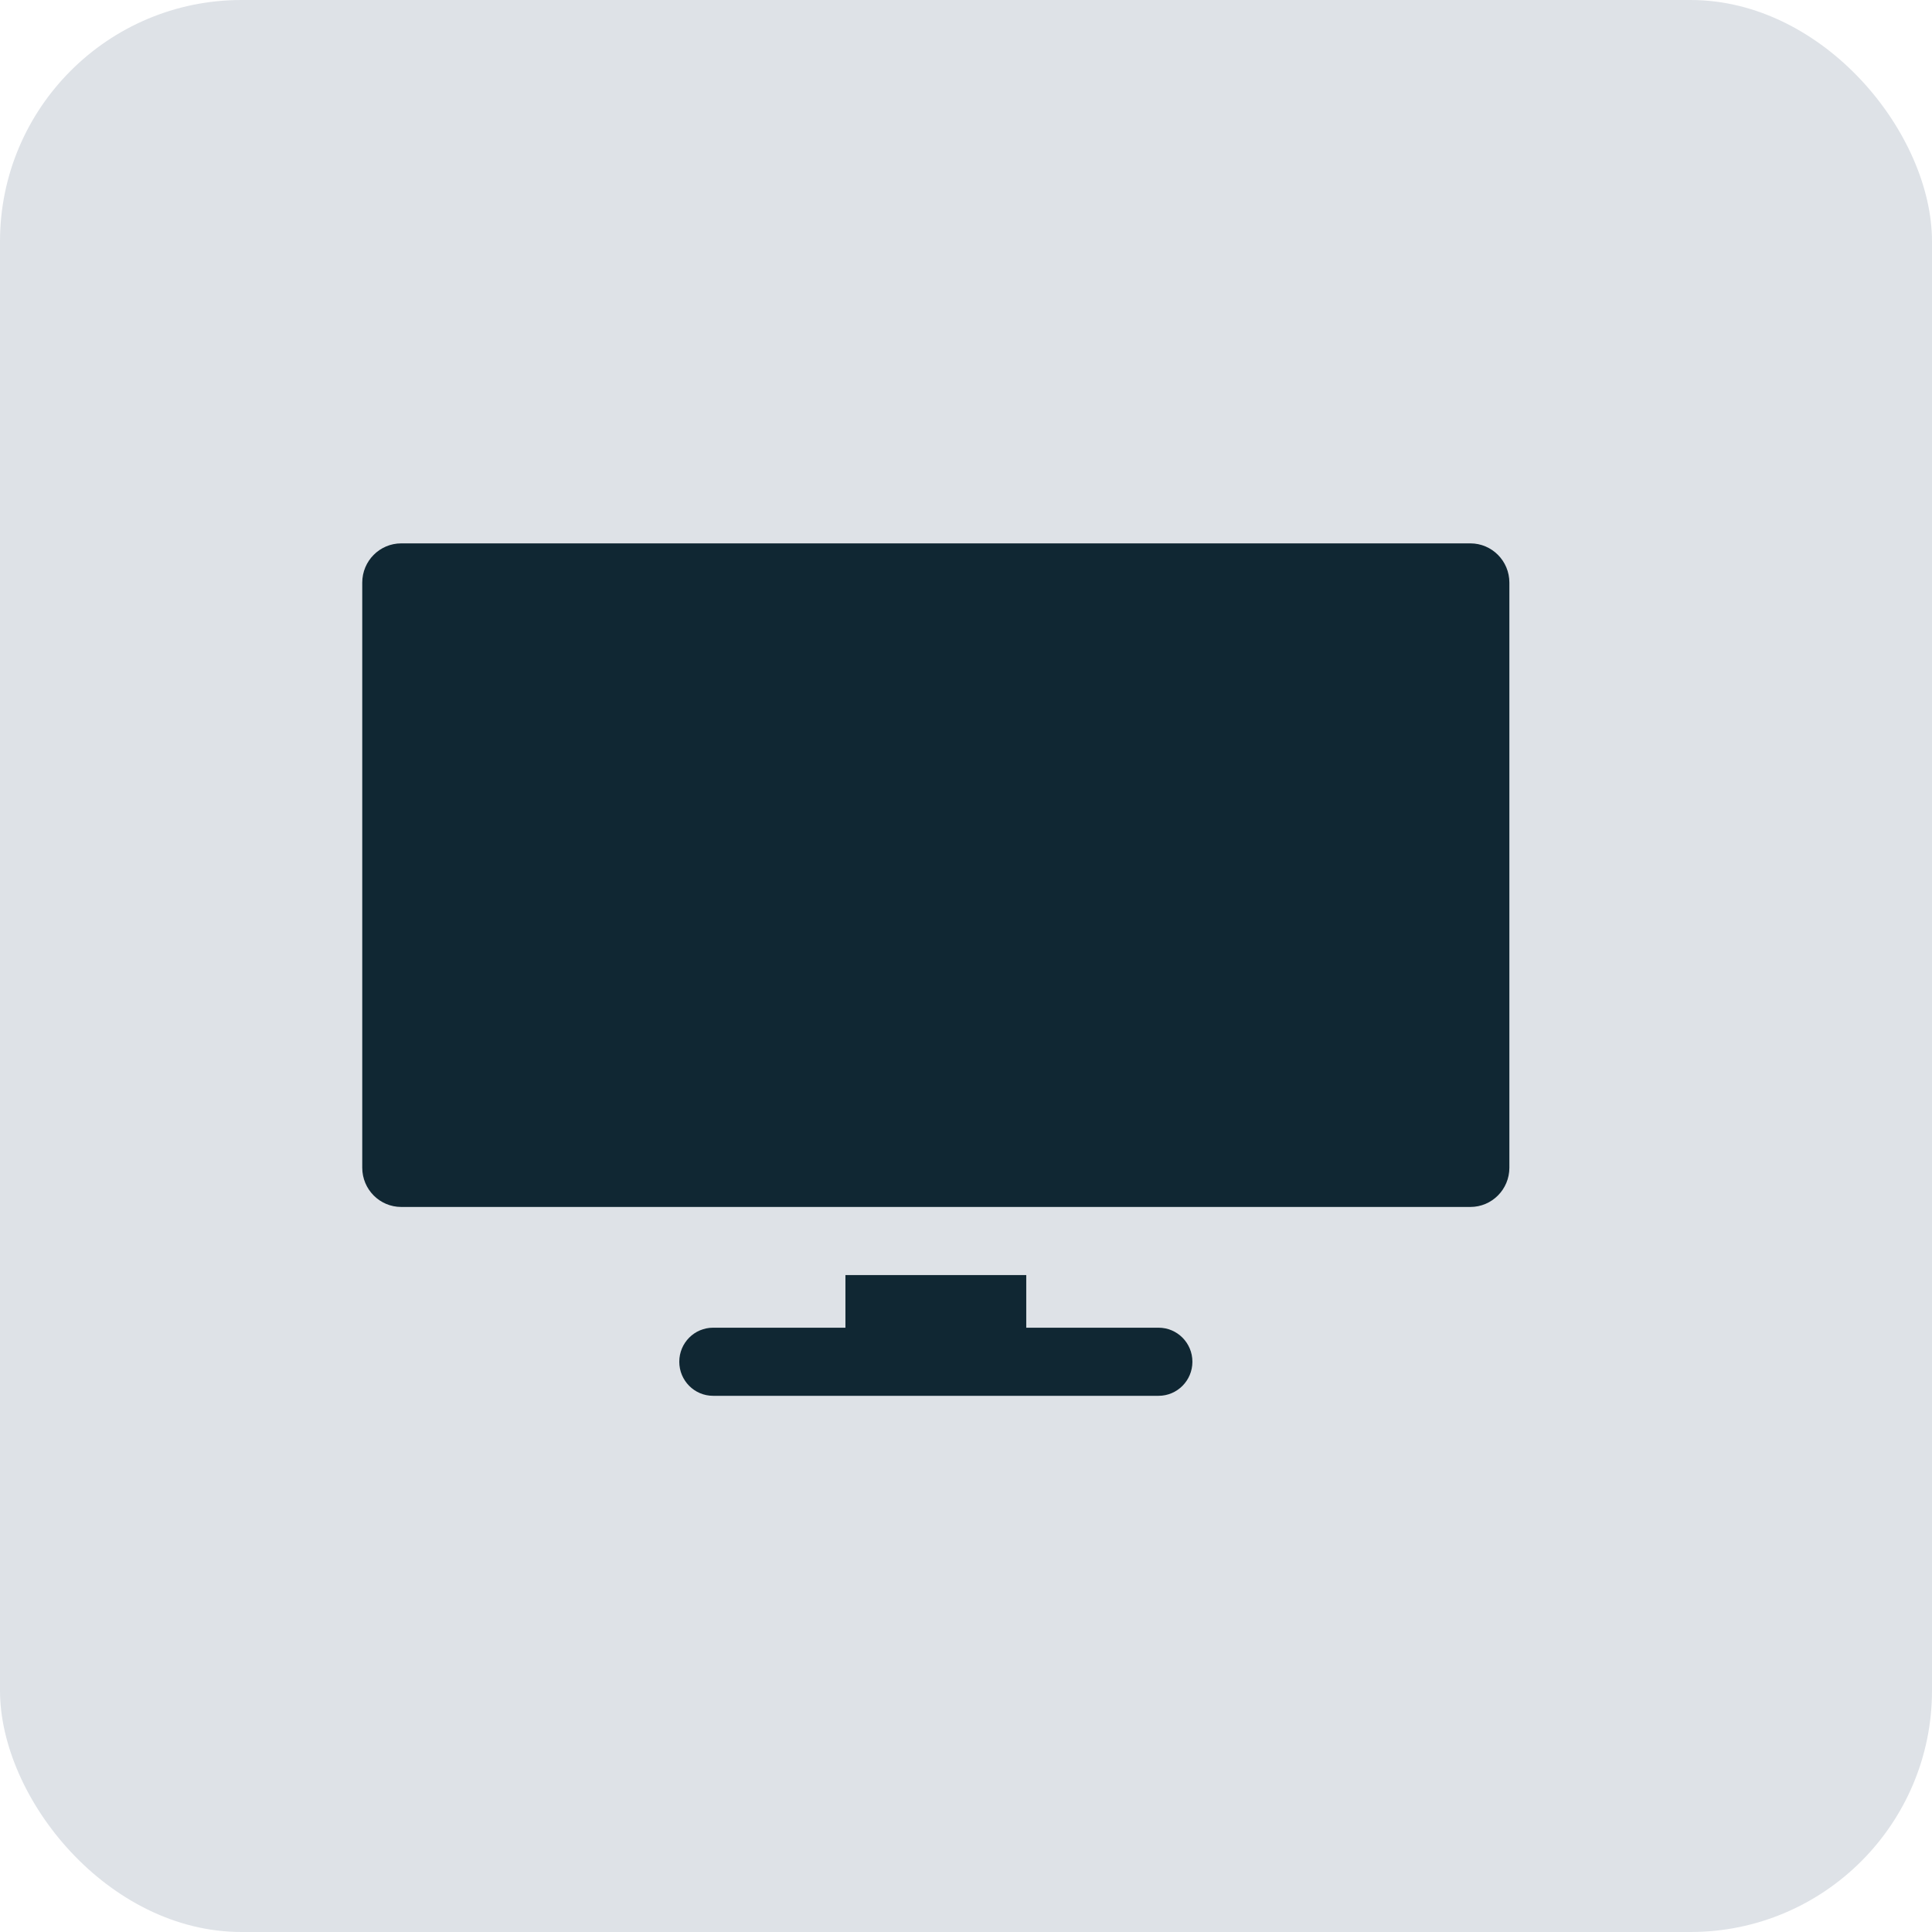 <?xml version="1.0" encoding="UTF-8"?> <svg xmlns="http://www.w3.org/2000/svg" width="32" height="32" viewBox="0 0 32 32" fill="none"><rect width="32" height="32" rx="4" fill="#DEE2E7"></rect><path d="M24.354 9H6.646C6.289 9 6 9.291 6 9.65V19.341C6 19.7 6.289 19.991 6.646 19.991H24.354C24.711 19.991 25 19.7 25 19.341V9.65C25 9.291 24.711 9 24.354 9Z" fill="#102733"></path><path d="M19.19 21.991H16.998V21.119H14.003V21.991H11.811C11.501 21.991 11.251 22.243 11.251 22.555C11.251 22.866 11.501 23.119 11.811 23.119H19.19C19.499 23.119 19.75 22.866 19.75 22.555C19.75 22.243 19.499 21.991 19.19 21.991Z" fill="#102733"></path></svg> 